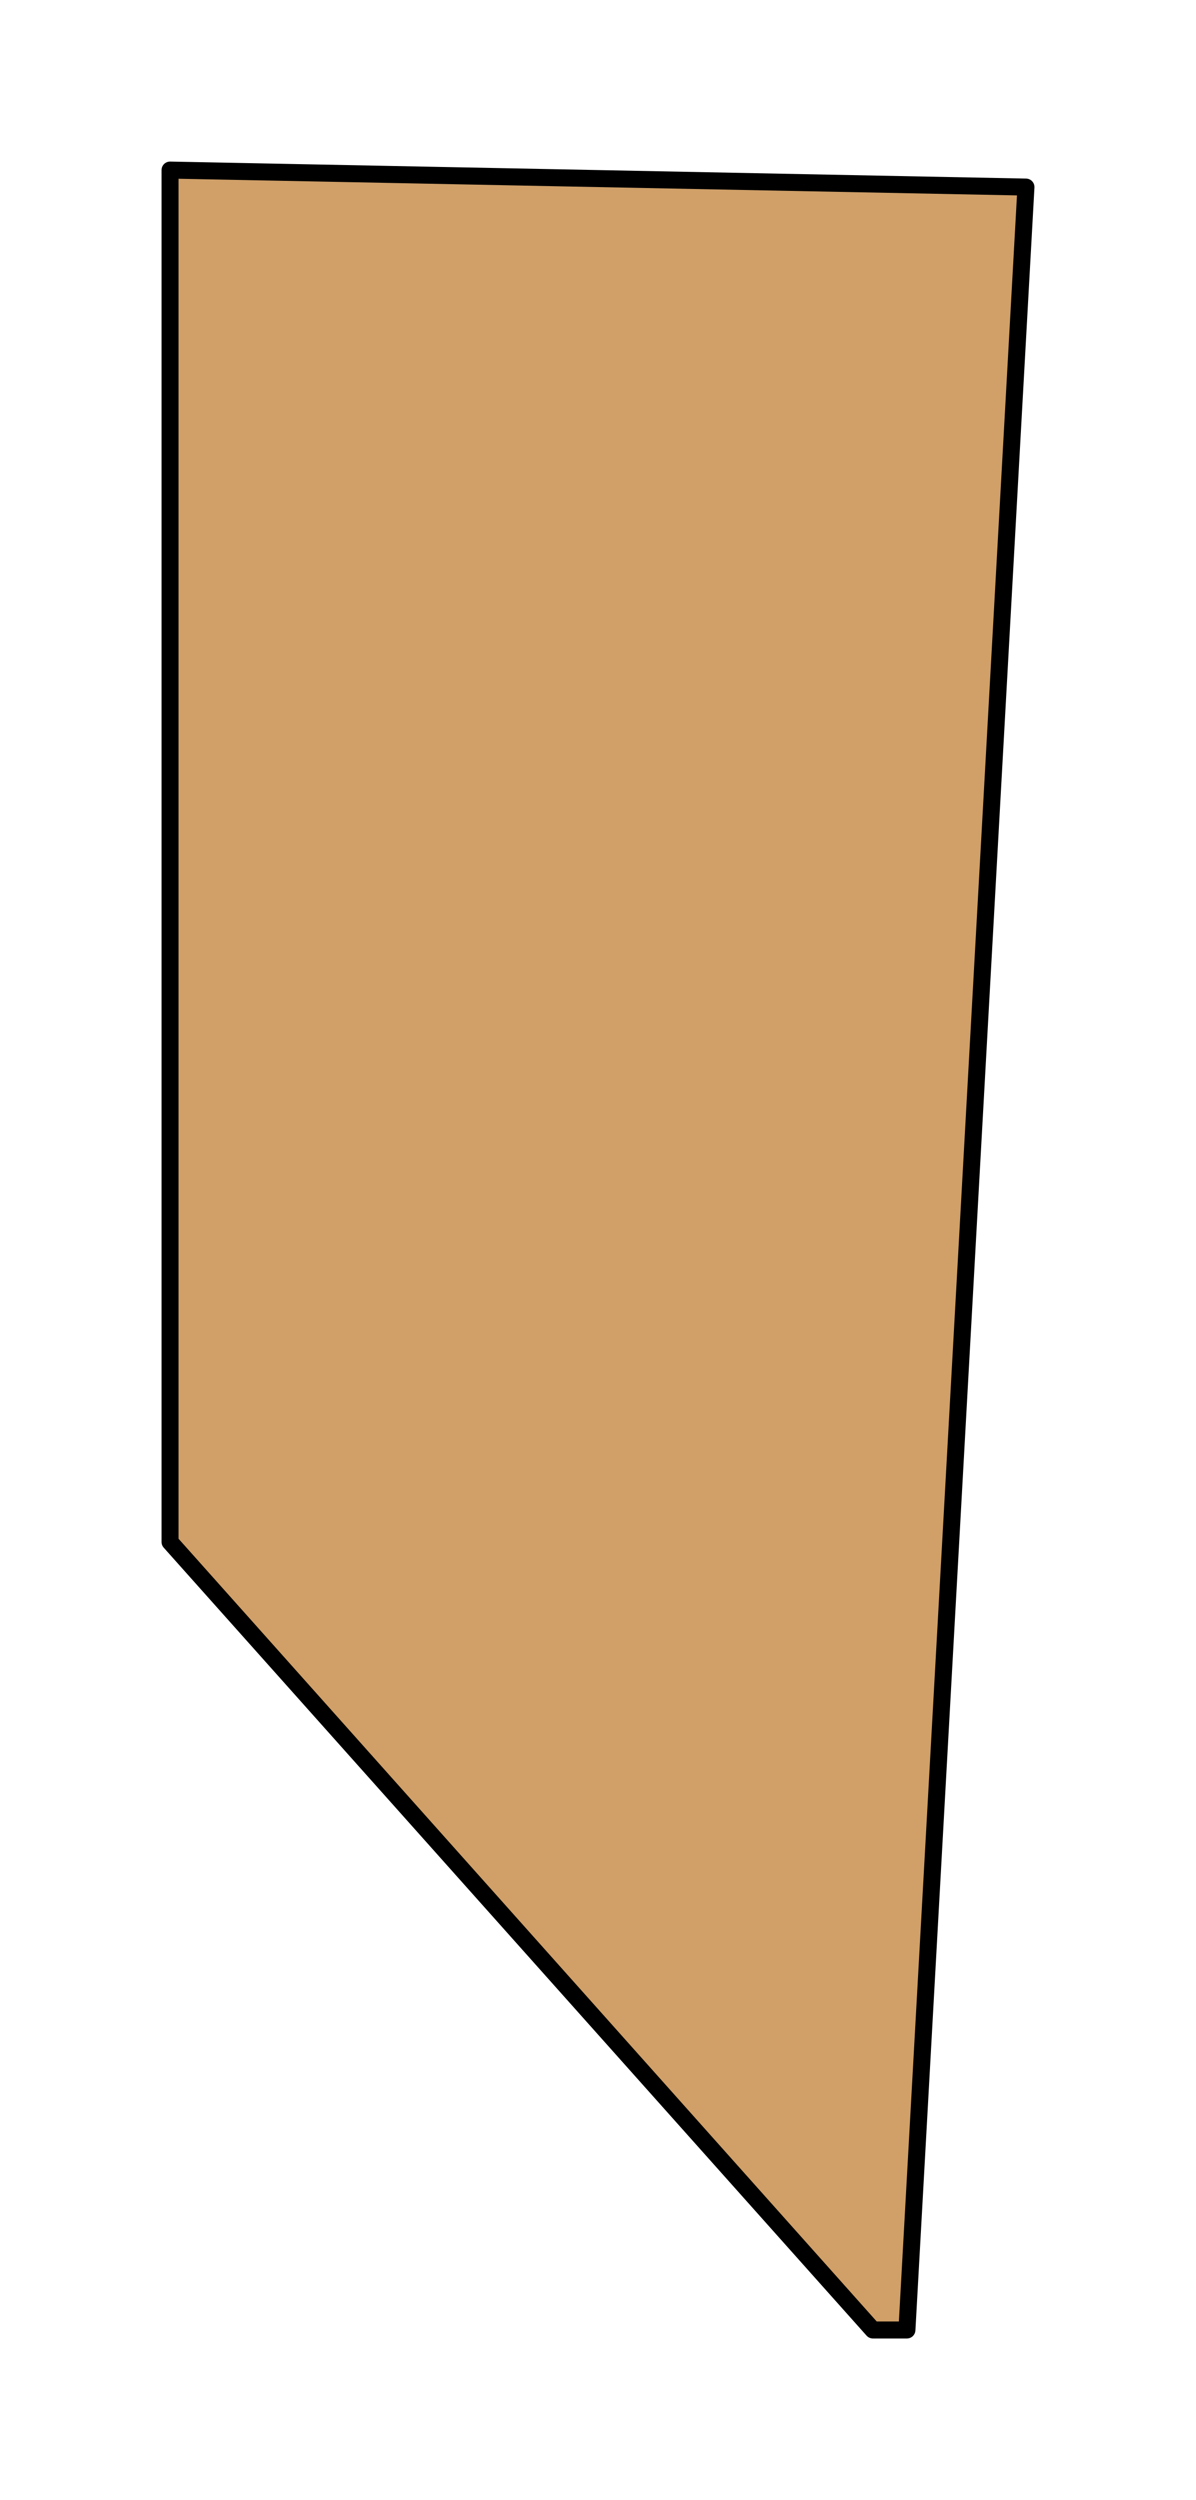 <?xml version="1.0" encoding="UTF-8" standalone="no"?>
<svg xmlns:xlink="http://www.w3.org/1999/xlink" height="441.0px" width="211.0px" xmlns="http://www.w3.org/2000/svg">
  <g transform="matrix(1.0, 0.0, 0.0, 1.0, -503.0, 51.0)">
    <path d="M657.0 360.0 L533.0 221.0 533.0 -21.0 684.0 -18.0 663.0 360.0 657.0 360.0" fill="#d0a068" fill-rule="evenodd" stroke="none"/>
    <path d="M657.0 360.0 L533.0 221.0 533.0 -21.0 684.0 -18.0 663.0 360.0 657.0 360.0 Z" fill="none" stroke="#000000" stroke-linecap="round" stroke-linejoin="round" stroke-width="3.0"/>
  </g>
</svg>
